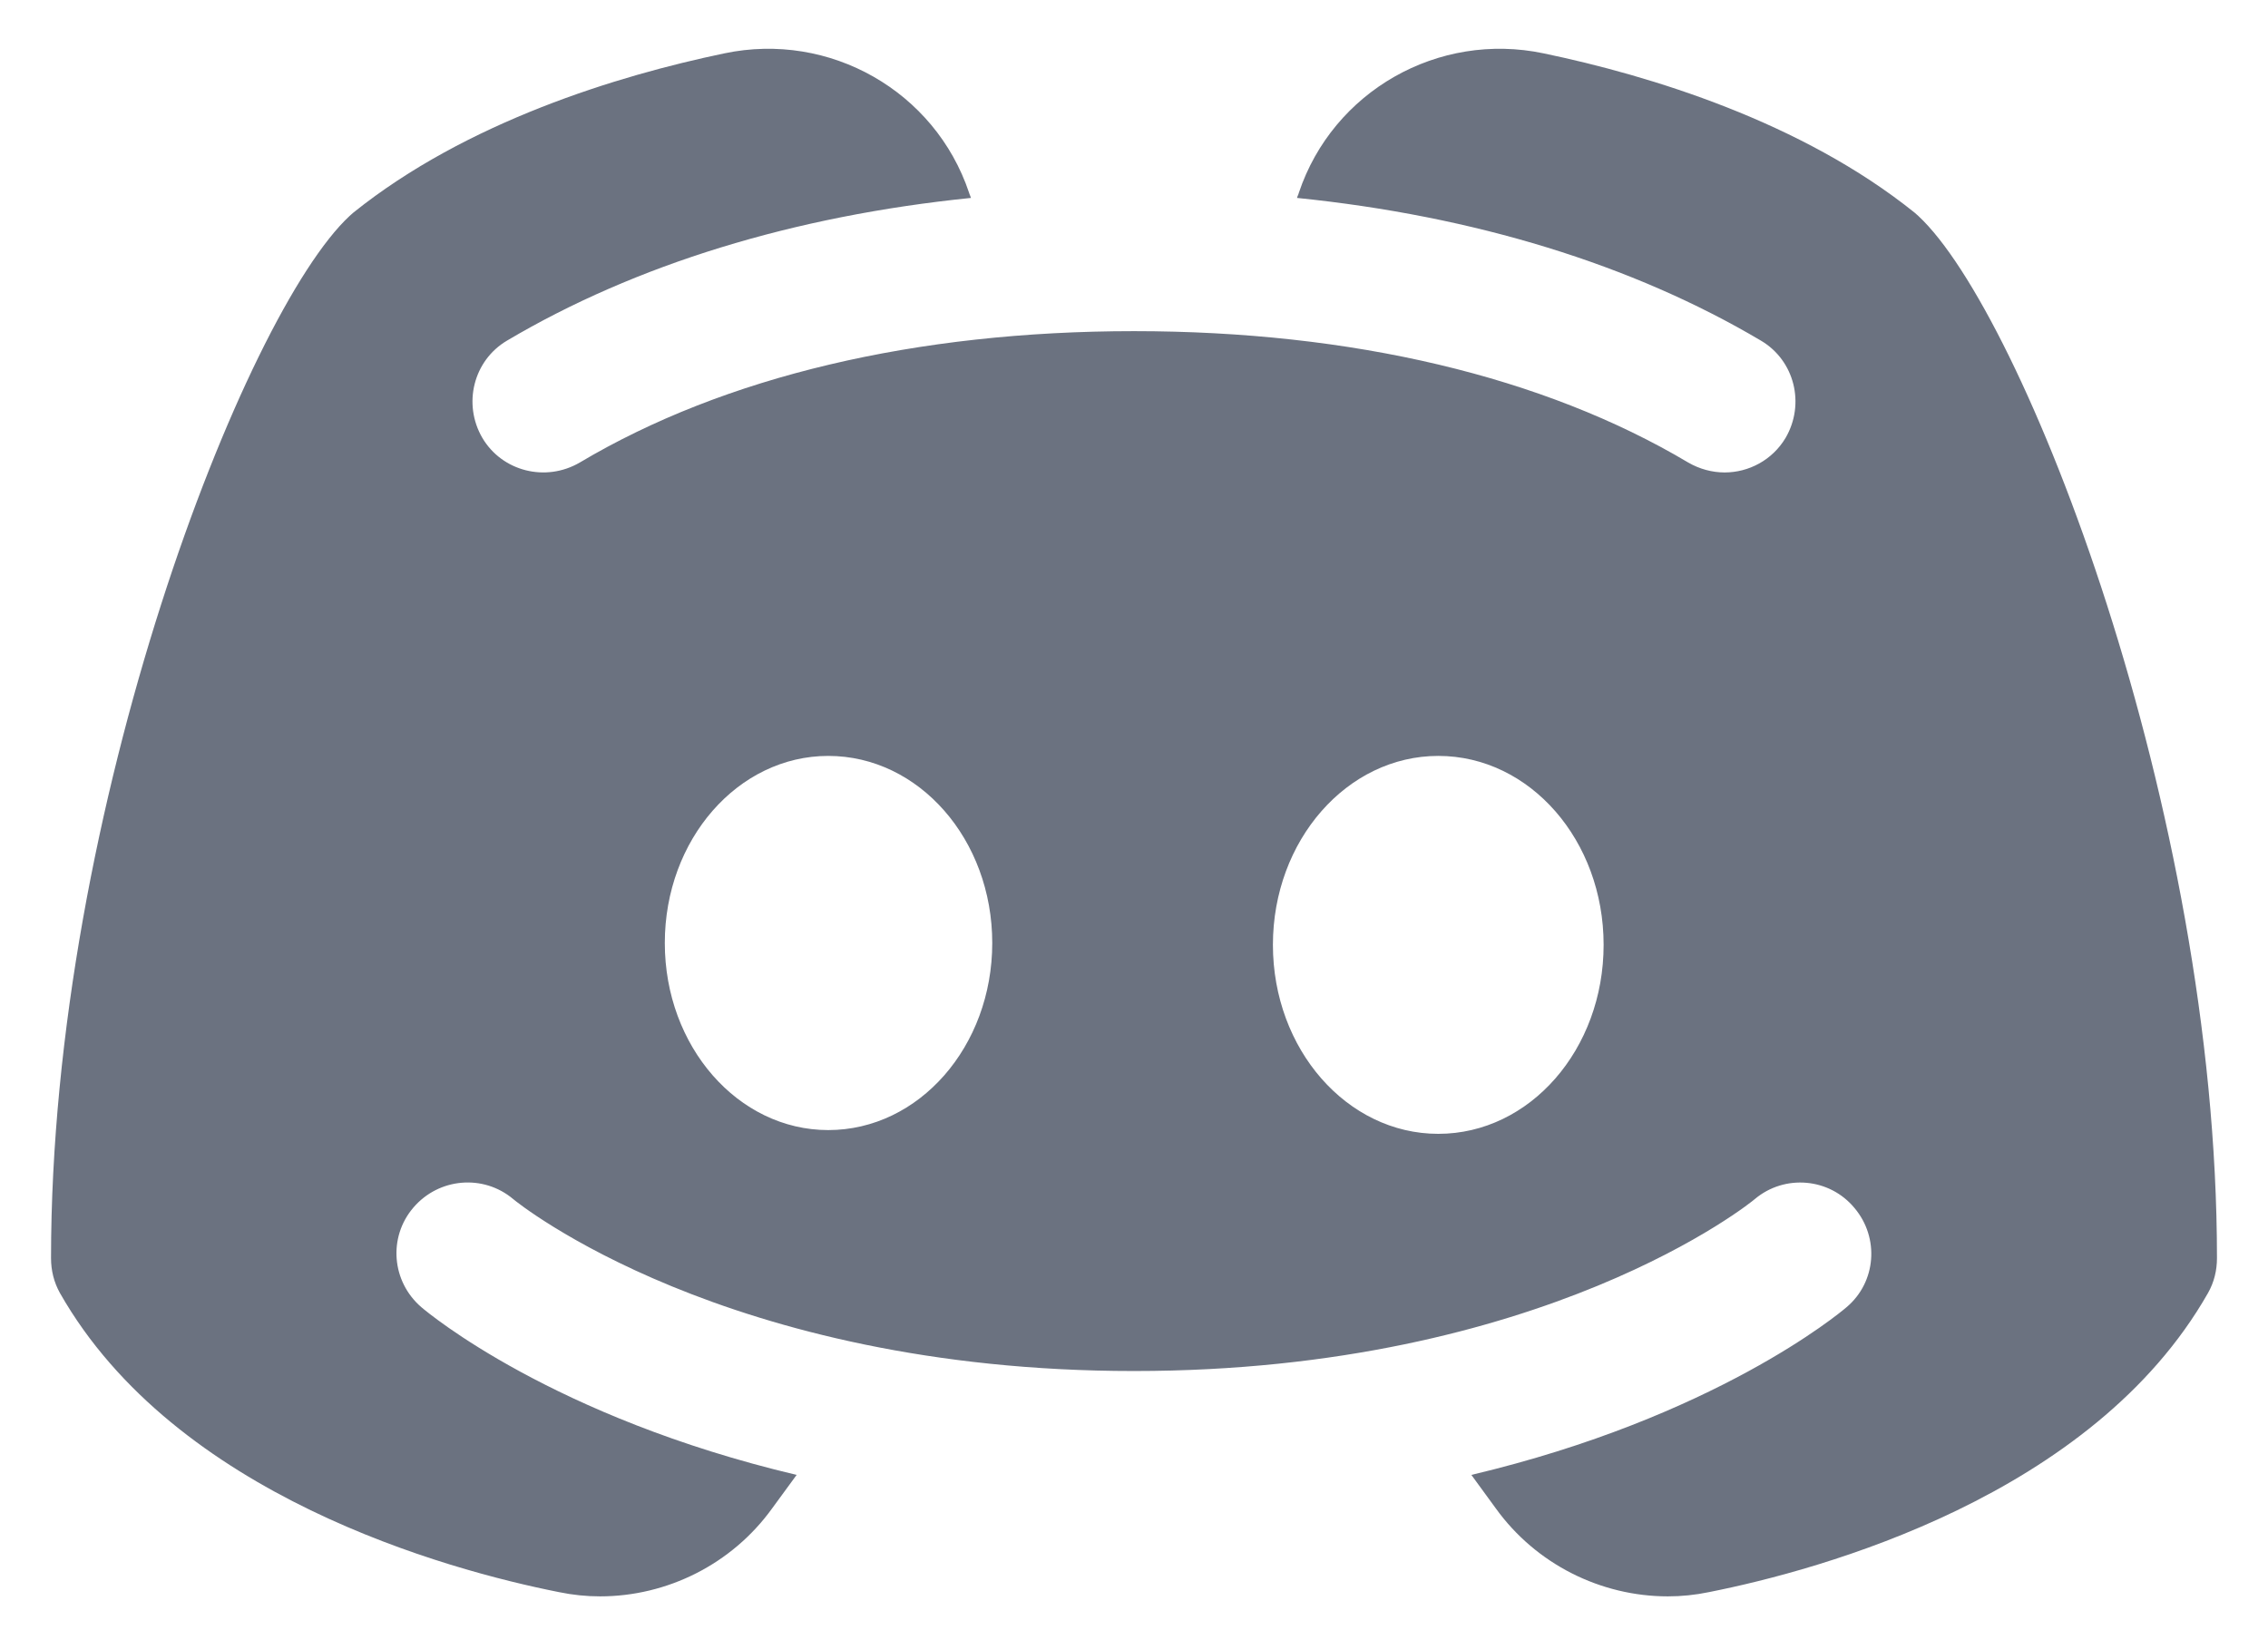 <svg width="32" height="23" viewBox="0 0 32 23" fill="none" xmlns="http://www.w3.org/2000/svg">
<path d="M27.066 3.047C27.053 3.033 27.033 3.02 27.013 3C25.42 1.72 23.286 1.067 21.78 0.753C20.293 0.44 18.806 1.287 18.326 2.72C18.32 2.747 18.306 2.767 18.3 2.793C20.8 3.047 23.033 3.733 24.846 4.807C25.32 5.087 25.473 5.7 25.193 6.18C25.006 6.493 24.673 6.667 24.333 6.667C24.16 6.667 23.98 6.62 23.82 6.527C21.78 5.313 19.073 4.673 16 4.673C12.926 4.673 10.22 5.313 8.18 6.527C7.7 6.807 7.086 6.653 6.806 6.18C6.526 5.7 6.68 5.087 7.153 4.807C8.966 3.733 11.2 3.047 13.7 2.793C13.693 2.767 13.68 2.747 13.673 2.72C13.193 1.287 11.706 0.44 10.22 0.753C8.713 1.067 6.58 1.72 4.986 3C4.966 3.02 4.946 3.033 4.933 3.047C3.453 4.42 0.72 11.407 0.72 17.753C0.72 17.927 0.76 18.093 0.846 18.247C2.473 21.107 6.306 22.153 7.886 22.467C8.08 22.507 8.273 22.527 8.466 22.527C9.413 22.527 10.326 22.073 10.893 21.287L11.24 20.813C7.806 20 6.046 18.533 5.946 18.447C5.526 18.087 5.473 17.46 5.833 17.04C6.193 16.62 6.82 16.567 7.24 16.92C7.293 16.967 10.233 19.347 16 19.347C21.793 19.347 24.733 16.947 24.76 16.92C25.18 16.567 25.813 16.62 26.166 17.047C26.52 17.467 26.473 18.093 26.053 18.447C25.953 18.533 24.193 20 20.76 20.813L21.106 21.287C21.673 22.073 22.586 22.527 23.533 22.527C23.726 22.527 23.92 22.507 24.113 22.467C25.693 22.153 29.526 21.107 31.153 18.247C31.24 18.093 31.28 17.927 31.28 17.753C31.28 11.407 28.546 4.42 27.066 3.047ZM11.686 15.947C10.413 15.947 9.38 14.767 9.38 13.307C9.38 11.847 10.413 10.667 11.686 10.667C12.966 10.667 14 11.847 14 13.307C14 14.767 12.966 15.947 11.686 15.947ZM20.293 16C19.006 16 17.96 14.807 17.96 13.333C17.96 11.86 19.006 10.667 20.293 10.667C21.586 10.667 22.626 11.86 22.626 13.333C22.626 14.807 21.586 16 20.293 16Z" fill="#6B7280"/>
</svg>
